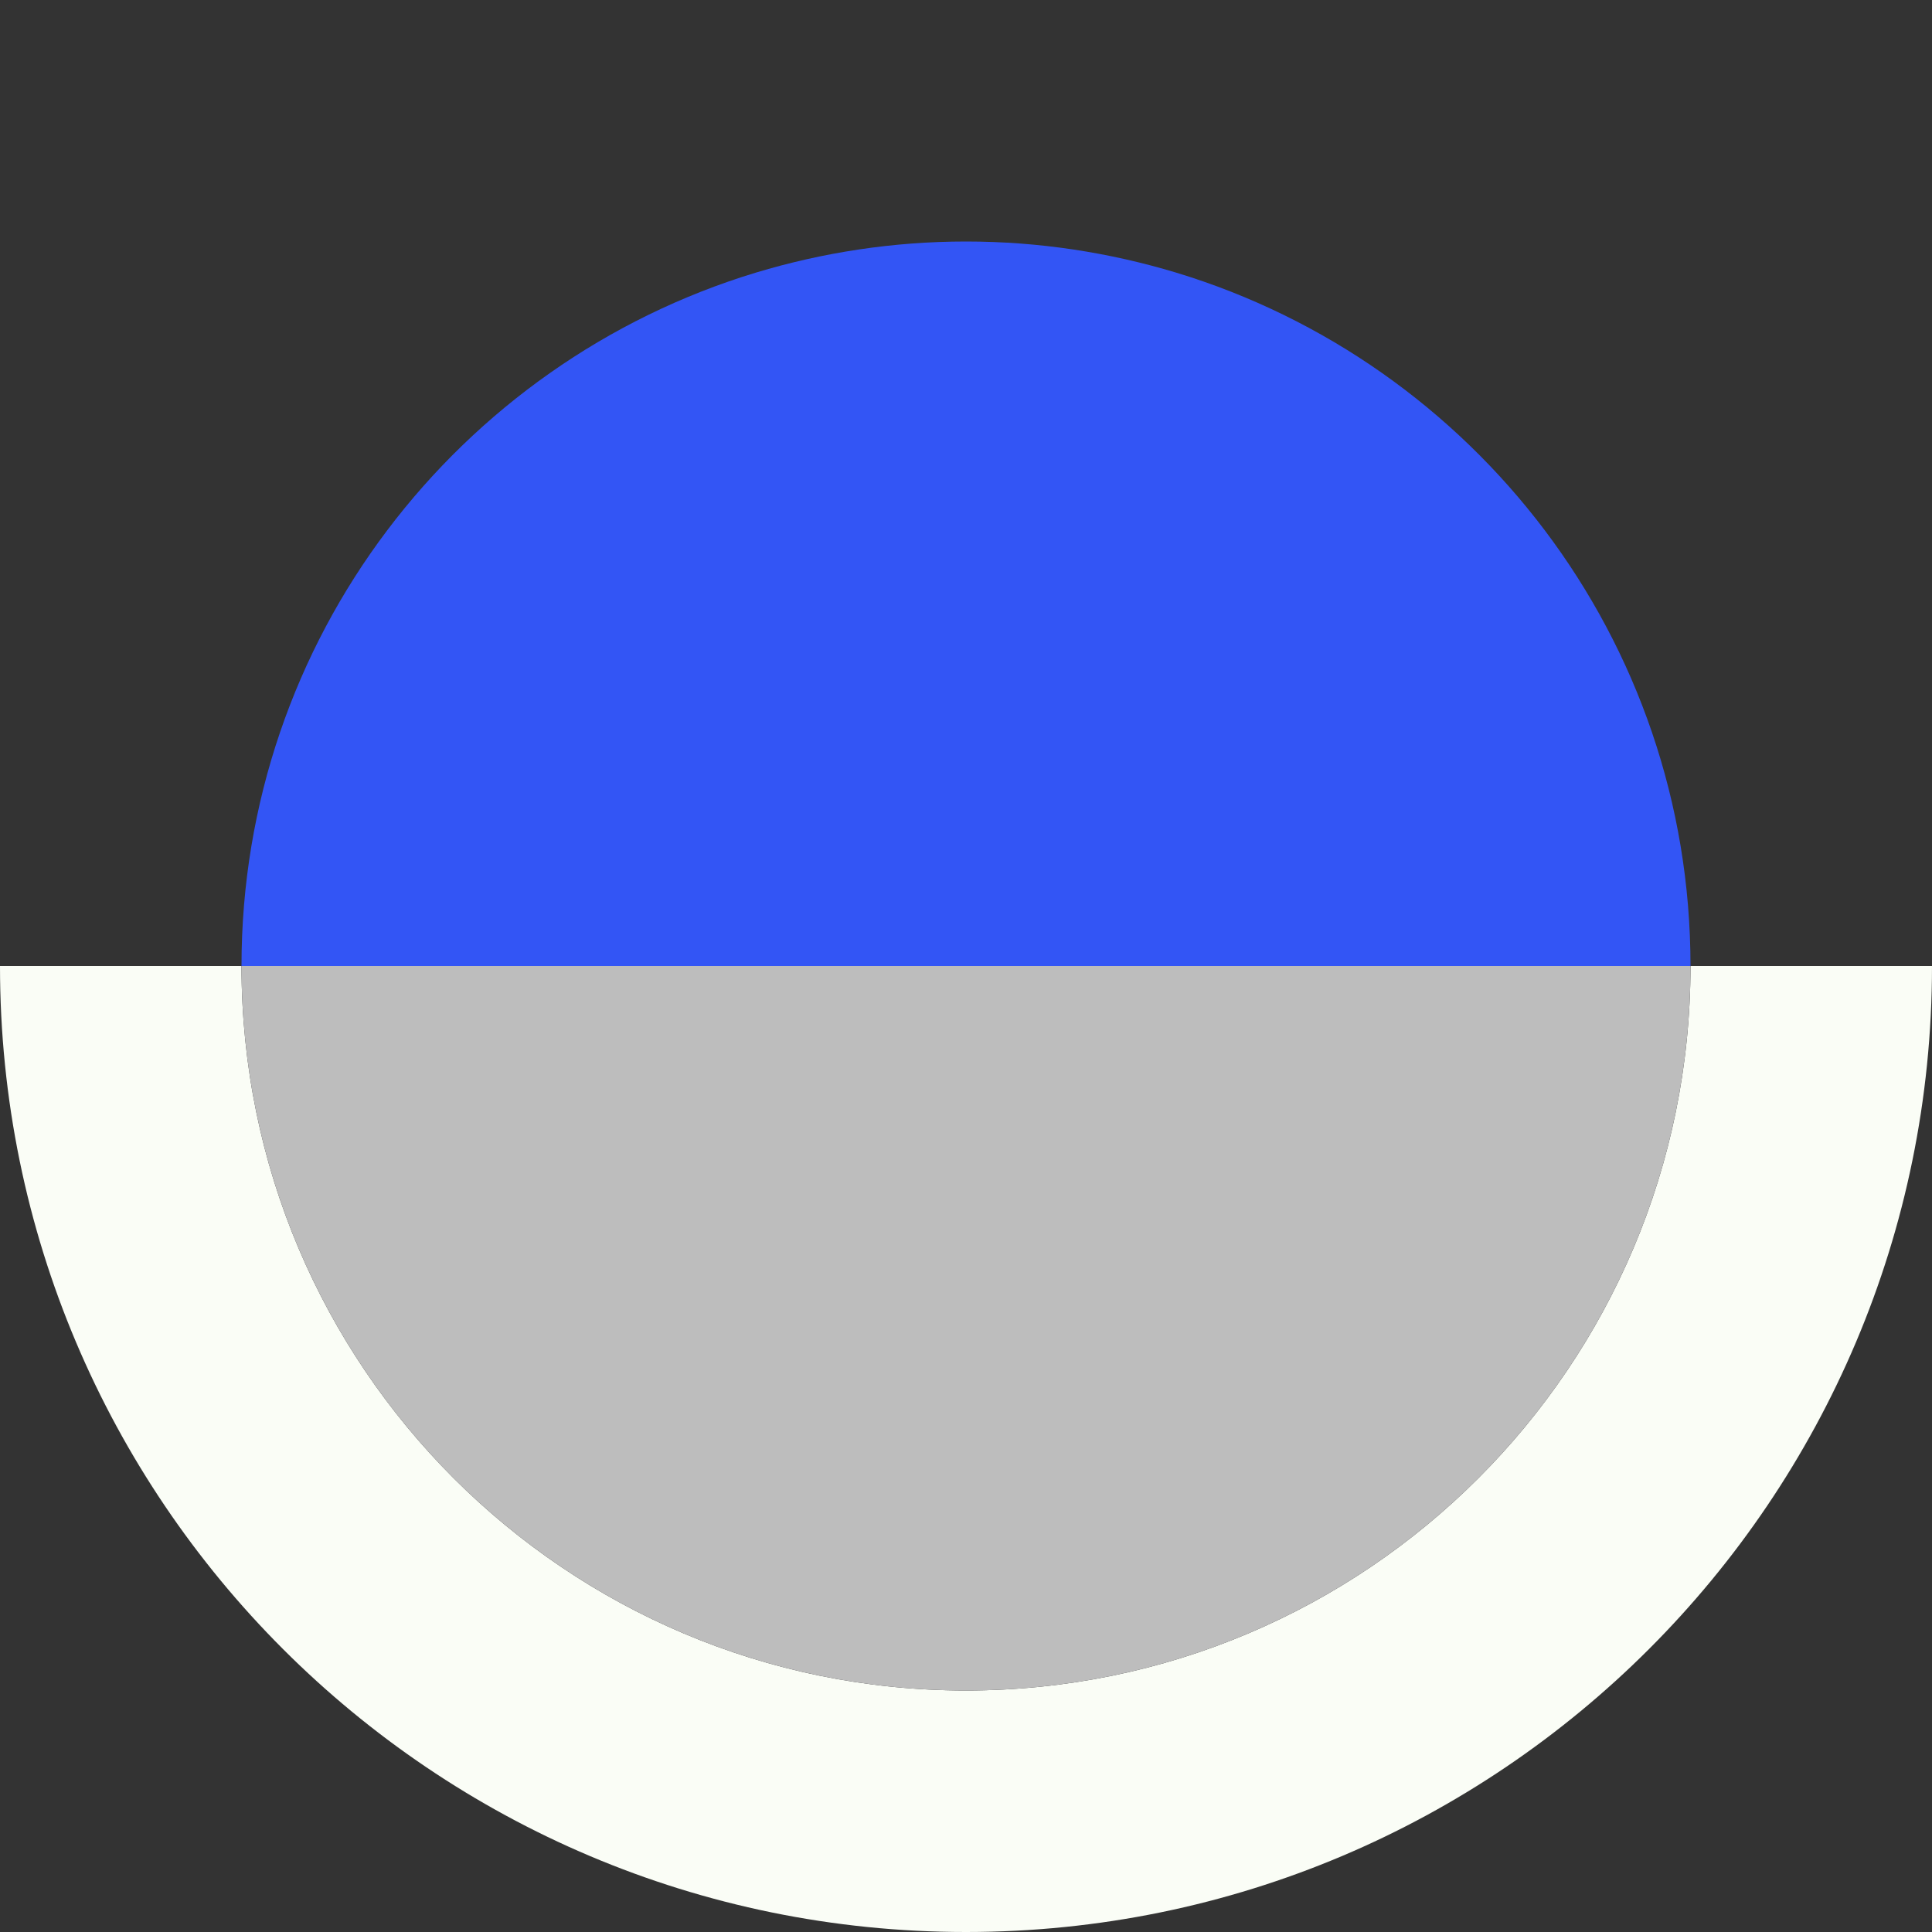 <svg width="31" height="31" viewBox="0 0 31 31" fill="none" xmlns="http://www.w3.org/2000/svg">
<rect x="0" y="0" width="31" height="31" fill="#333333" stroke="none"/>
<g id="Integrations 1">
<path id="Vector" d="M27.125 15.5C27.125 21.92 21.92 27.125 15.5 27.125C9.08 27.125 3.875 21.92 3.875 15.5H0C0 24.059 6.941 31 15.5 31C24.059 31 31 24.059 31 15.5H27.125Z" fill="#FAFDF6"/>
<path id="Vector_2" d="M15.5 27.125C21.92 27.125 27.125 21.92 27.125 15.5H3.875C3.875 21.92 9.08 27.125 15.5 27.125Z" fill="#BDBDBD"/>
<path id="Vector_3" d="M18.871 4.374C17.803 4.052 16.671 3.875 15.5 3.875C14.329 3.875 13.197 4.052 12.129 4.374C7.354 5.821 3.875 10.252 3.875 15.5H27.125C27.125 10.252 23.646 5.821 18.871 4.374Z" fill="#3355F5"/>
</g>
</svg>
